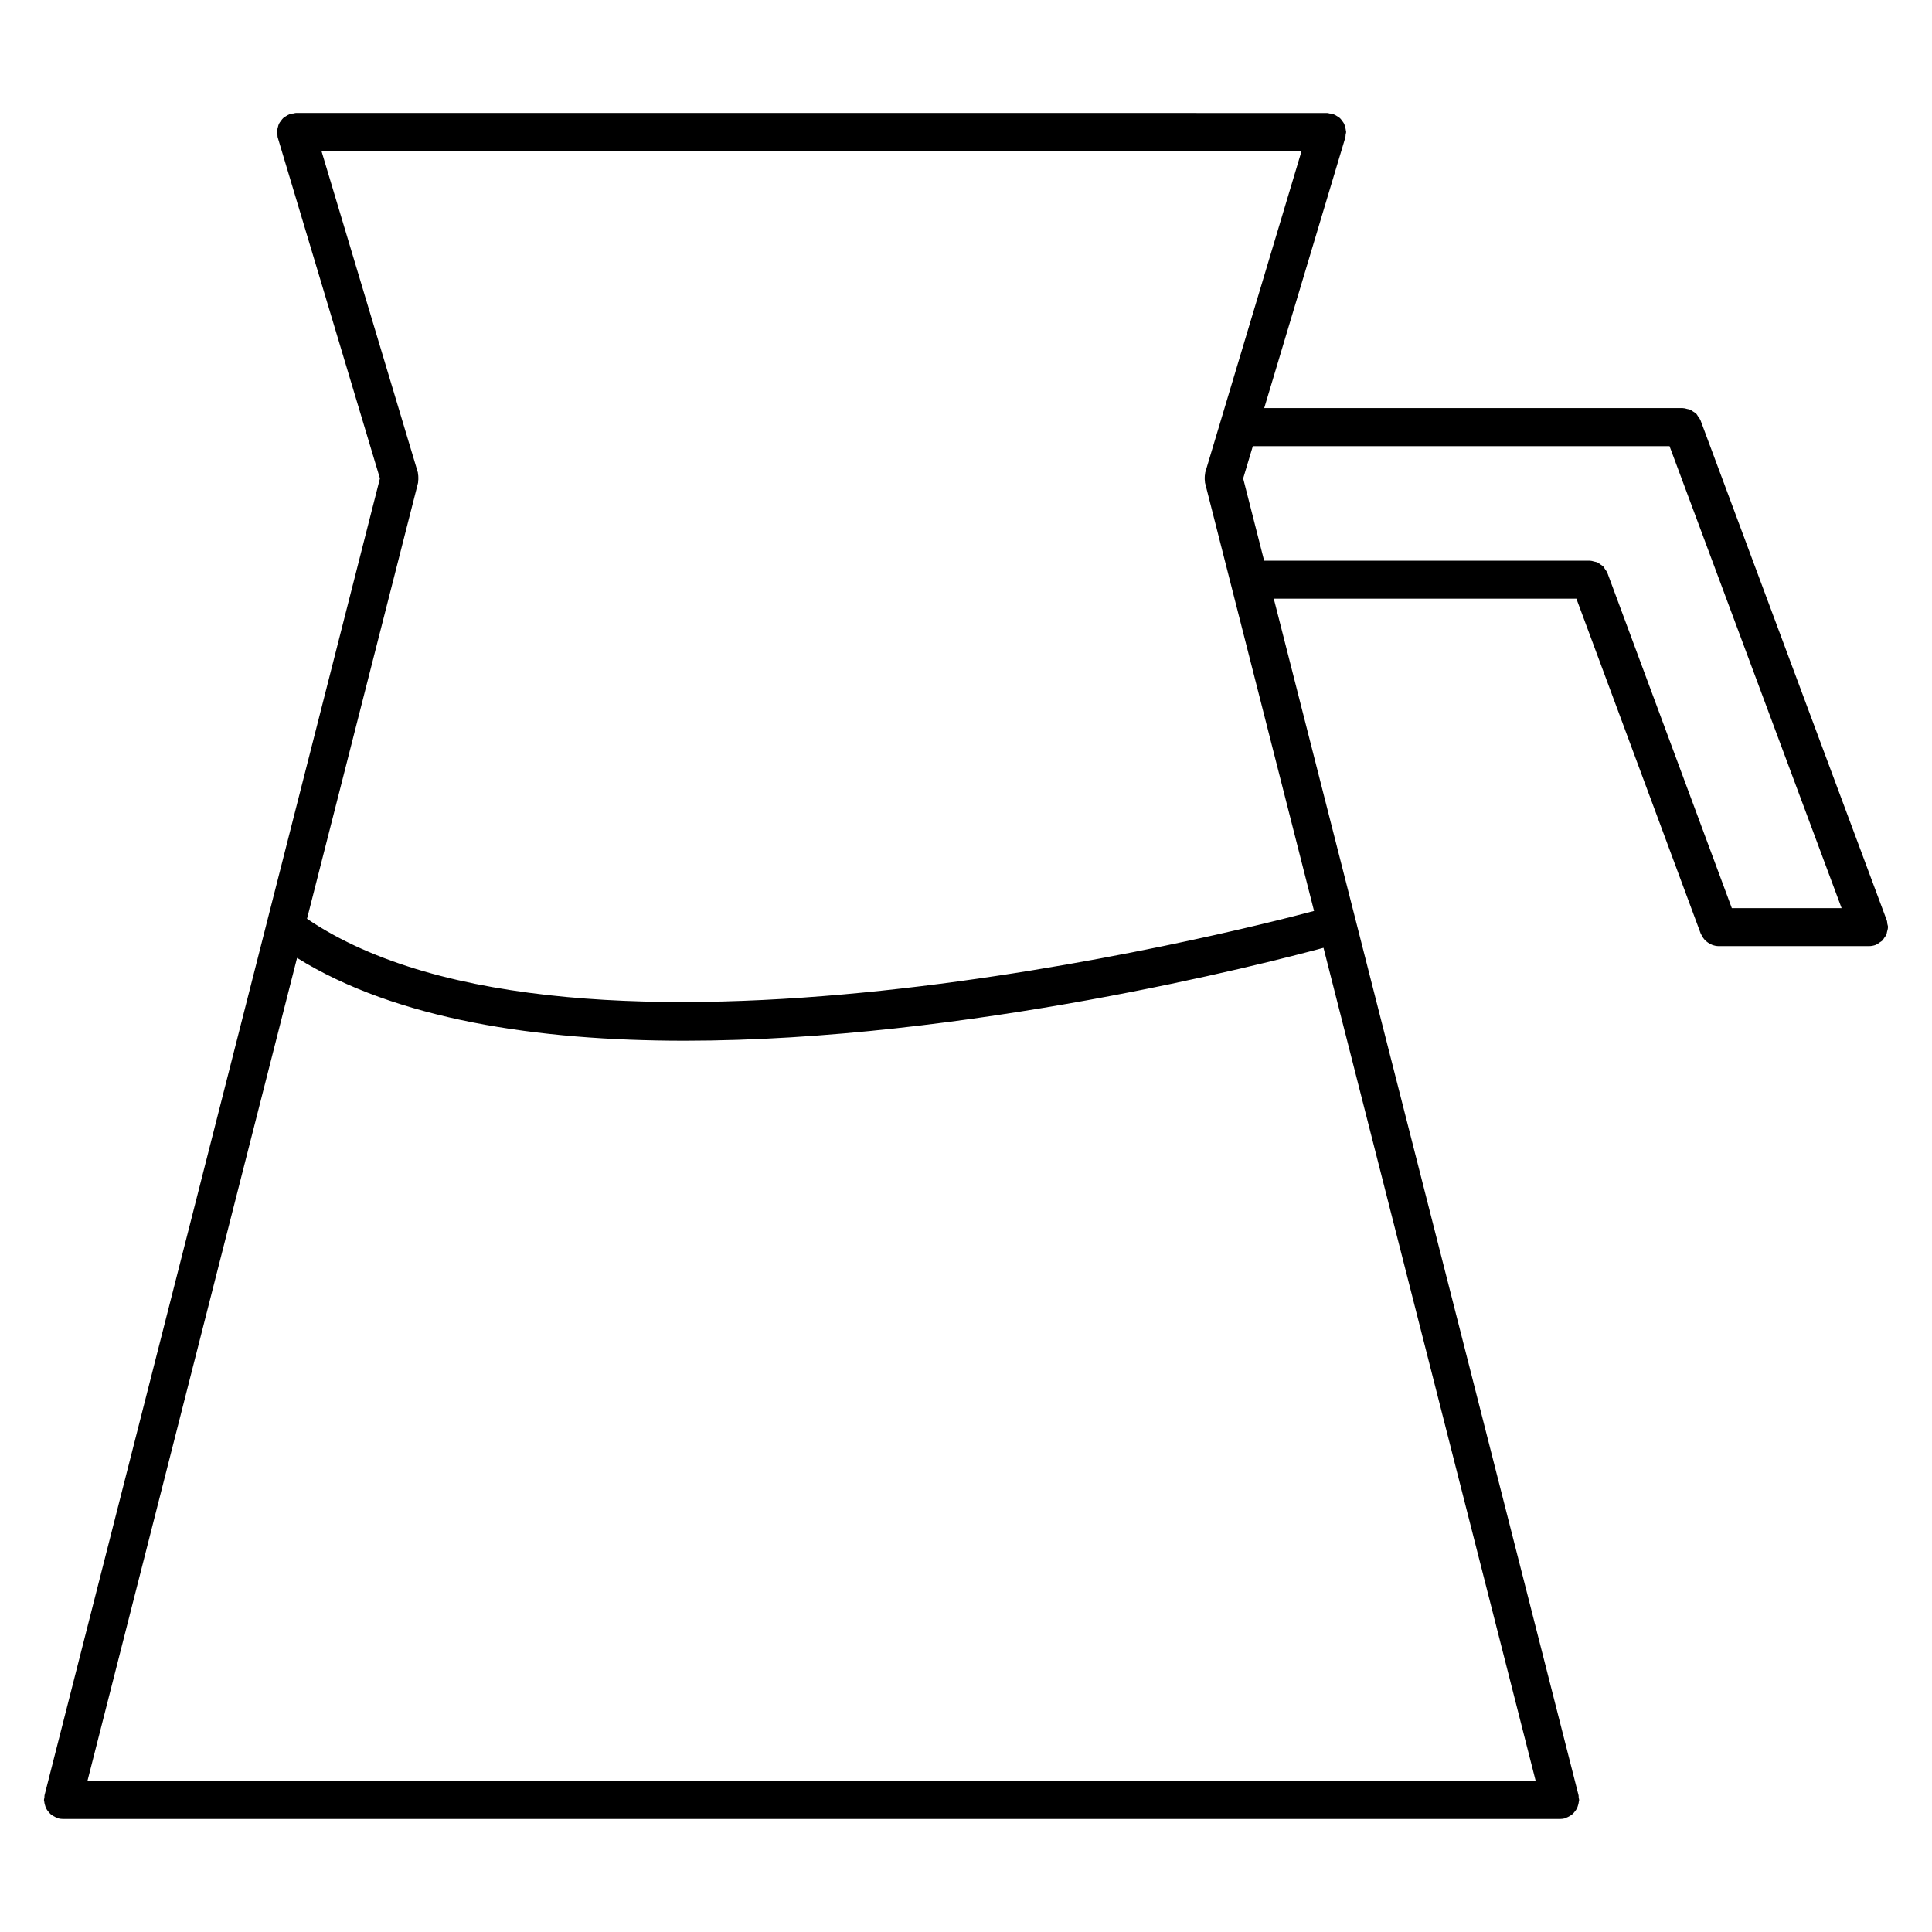<?xml version="1.0" encoding="UTF-8"?>
<!-- Uploaded to: SVG Repo, www.svgrepo.com, Generator: SVG Repo Mixer Tools -->
<svg fill="#000000" width="800px" height="800px" version="1.1" viewBox="144 144 512 512" xmlns="http://www.w3.org/2000/svg">
 <path d="m644.09 390.93c0.102-0.371 0.223-0.734 0.23-1.133 0-0.035 0.02-0.066 0.02-0.105 0-0.301-0.117-0.559-0.172-0.848-0.051-0.309-0.031-0.609-0.141-0.91l-49.352-132.5c-0.016-0.035-0.047-0.059-0.059-0.098-0.152-0.383-0.402-0.695-0.641-1.023-0.145-0.207-0.246-0.441-0.418-0.625-0.266-0.273-0.598-0.449-0.922-0.656-0.227-0.141-0.414-0.332-0.656-0.438-0.262-0.117-0.559-0.133-0.848-0.207-0.359-0.09-0.711-0.211-1.09-0.215-0.035 0-0.066-0.02-0.102-0.02h-110.91l21.504-71.73c0.074-0.242 0.035-0.488 0.07-0.73 0.035-0.242 0.141-0.465 0.141-0.715 0-0.098-0.051-0.176-0.055-0.266-0.02-0.359-0.109-0.68-0.207-1.023-0.082-0.301-0.137-0.598-0.273-0.875-0.141-0.293-0.336-0.527-0.527-0.785-0.195-0.262-0.367-0.523-0.609-0.742-0.227-0.207-0.492-0.348-0.75-0.508-0.301-0.188-0.586-0.371-0.926-0.492-0.09-0.031-0.145-0.102-0.242-0.125-0.258-0.082-0.504-0.035-0.754-0.07-0.238-0.035-0.441-0.141-0.691-0.141l-273.29-0.008c-0.25 0-0.473 0.105-0.715 0.145-0.246 0.035-0.488-0.004-0.73 0.066-0.09 0.023-0.156 0.102-0.242 0.133-0.332 0.121-0.621 0.301-0.918 0.488-0.266 0.168-0.535 0.309-0.762 0.52-0.238 0.211-0.406 0.473-0.598 0.73-0.195 0.262-0.398 0.508-0.539 0.801-0.133 0.273-0.188 0.562-0.266 0.855-0.098 0.344-0.191 0.676-0.211 1.039-0.004 0.09-0.055 0.172-0.055 0.262 0 0.25 0.105 0.469 0.141 0.711 0.035 0.246-0.004 0.488 0.07 0.734l27.09 90.363-29.977 117.7c-0.004 0.02-0.012 0.047-0.016 0.066l-58.891 231.21c-0.055 0.211-0.004 0.422-0.031 0.637-0.031 0.207-0.125 0.391-0.125 0.609 0 0.125 0.066 0.242 0.074 0.367 0.023 0.348 0.105 0.676 0.207 1.008 0.09 0.309 0.172 0.594 0.312 0.871 0.145 0.293 0.332 0.535 0.527 0.789 0.203 0.258 0.395 0.504 0.641 0.715 0.23 0.207 0.492 0.359 0.762 0.52 0.301 0.176 0.598 0.332 0.938 0.449 0.121 0.047 0.211 0.133 0.332 0.16 0.414 0.105 0.832 0.156 1.238 0.156h0.004 396.77 0.012c0.406-0.004 0.82-0.051 1.234-0.156 0.125-0.031 0.215-0.121 0.332-0.16 0.336-0.109 0.637-0.273 0.938-0.449 0.273-0.156 0.527-0.312 0.762-0.52 0.246-0.211 0.438-0.457 0.641-0.719 0.195-0.25 0.383-0.5 0.527-0.781 0.141-0.281 0.227-0.574 0.316-0.883 0.098-0.328 0.172-0.656 0.203-0.996 0.012-0.133 0.074-0.242 0.074-0.371 0-0.223-0.102-0.406-0.125-0.625-0.023-0.207 0.023-0.406-0.031-0.621l-80.766-317.11h80.195l32.961 88.793c0.016 0.039 0.047 0.07 0.059 0.105 0.066 0.152 0.156 0.266 0.23 0.406 0.207 0.402 0.441 0.77 0.734 1.094 0.125 0.141 0.266 0.262 0.414 0.387 0.316 0.277 0.656 0.504 1.027 0.695 0.16 0.086 0.316 0.172 0.488 0.238 0.562 0.211 1.152 0.359 1.77 0.359h0.016 39.824 0.016c0.586 0 1.18-0.105 1.758-0.316 0.035-0.012 0.055-0.039 0.09-0.055 0.387-0.156 0.707-0.406 1.039-0.645 0.203-0.145 0.438-0.246 0.613-0.418 0.25-0.242 0.402-0.551 0.598-0.836 0.168-0.25 0.379-0.469 0.5-0.742 0.109-0.246 0.125-0.527 0.191-0.797zm-93.117 225.04h-383.8l55.551-218.11c26.328 16.355 63.801 21.941 102.66 21.941 74.625 0 154.23-20.523 169.36-24.617zm-325.61-228.49 29.434-115.56c0.031-0.117 0-0.227 0.016-0.344 0.059-0.332 0.055-0.66 0.051-1.004-0.004-0.344-0.016-0.676-0.09-1.004-0.023-0.117 0-0.227-0.031-0.344l-25.551-85.207h259.74l-25.539 85.215c-0.035 0.109-0.004 0.223-0.031 0.336-0.082 0.328-0.086 0.656-0.098 0.996-0.004 0.348-0.012 0.68 0.055 1.02 0.02 0.109-0.016 0.215 0.016 0.332l28.902 113.5c-20.727 5.527-195.94 50.113-266.88 2.066zm248.09-116.69 2.562-8.555h110.43l45.602 122.43h-29.094l-32.961-88.793c-0.016-0.035-0.047-0.059-0.059-0.098-0.141-0.367-0.383-0.664-0.609-0.984-0.152-0.223-0.266-0.48-0.449-0.672-0.227-0.23-0.52-0.379-0.785-0.559-0.262-0.188-0.5-0.406-0.789-0.535-0.238-0.105-0.516-0.117-0.762-0.188-0.383-0.105-0.754-0.227-1.16-0.23-0.035 0-0.066-0.02-0.105-0.02l-86.266 0.004z"/>
</svg>